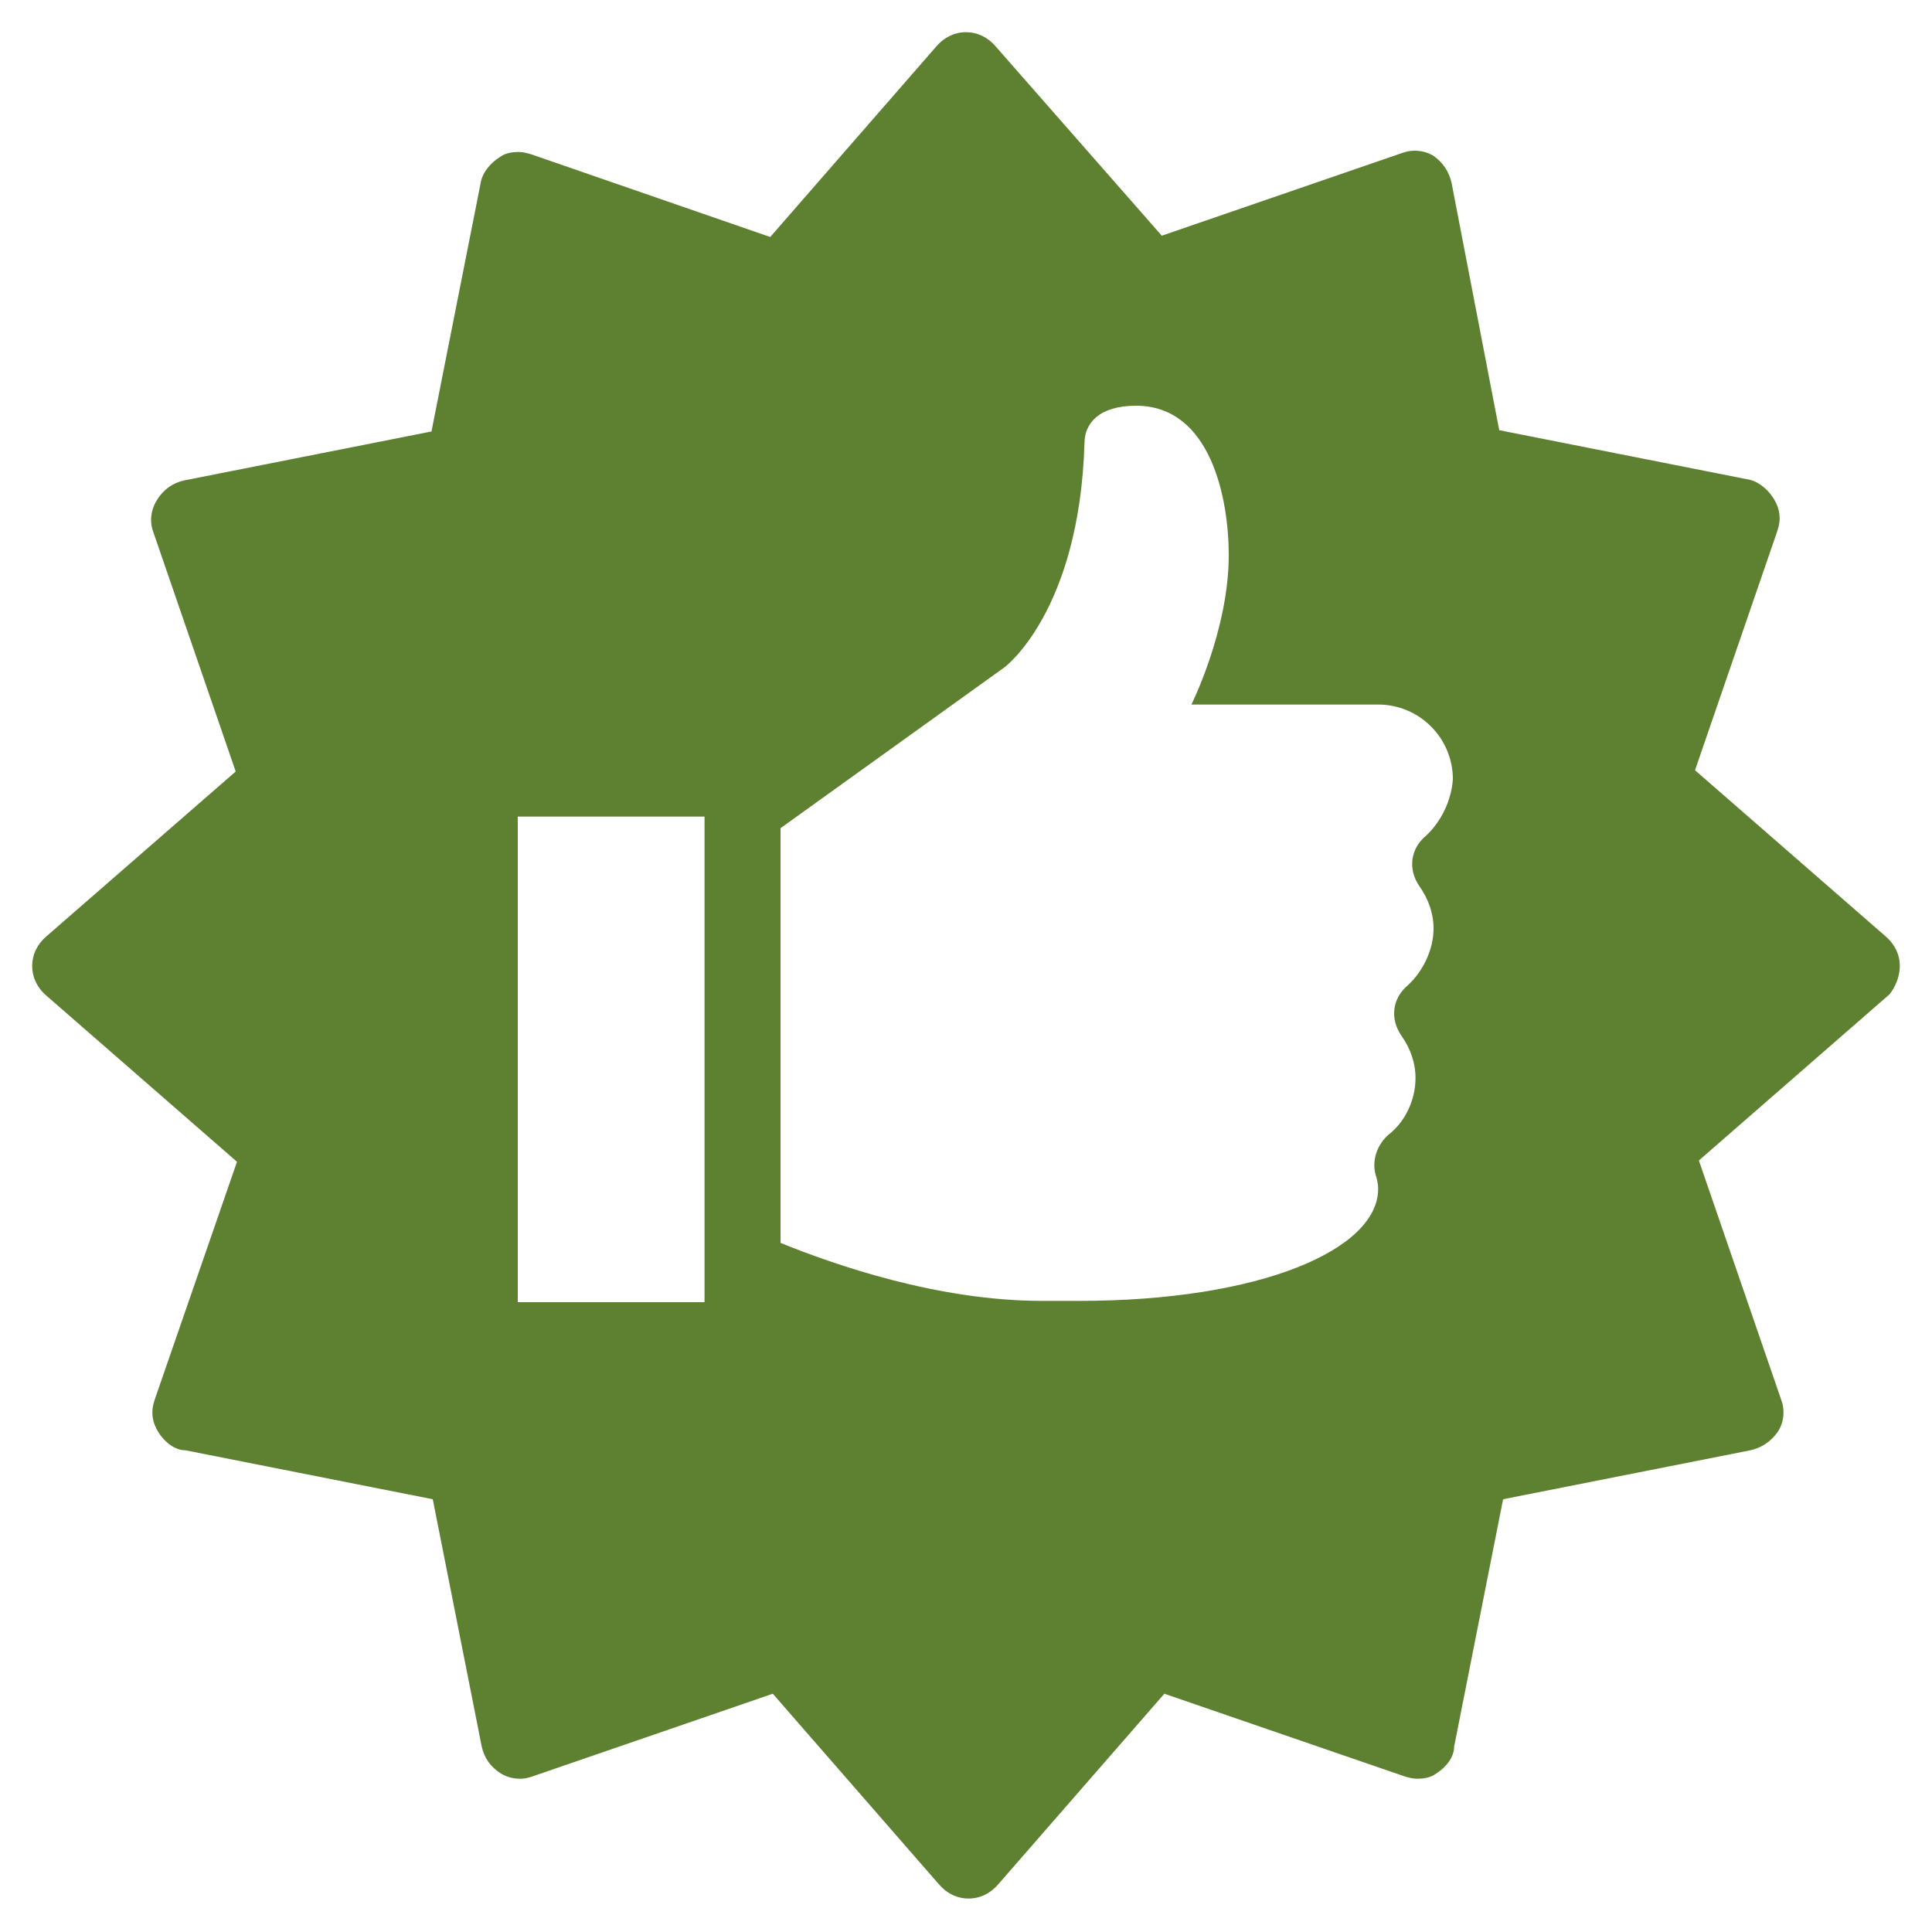 <?xml version="1.0" encoding="utf-8"?>
<!-- Generator: Adobe Illustrator 27.3.1, SVG Export Plug-In . SVG Version: 6.00 Build 0)  -->
<svg version="1.1" id="Layer_1" xmlns="http://www.w3.org/2000/svg" xmlns:xlink="http://www.w3.org/1999/xlink" x="0px" y="0px"
	 viewBox="0 0 150 150" style="enable-background:new 0 0 150 150;" xml:space="preserve">
<style type="text/css">
	.st0{fill:#5D8031;}
</style>
<path class="st0" d="M147.5,75c0-0.9-0.4-1.7-1.1-2.3l-14.8-12.9l6.4-18.6c0.3-0.9,0.2-1.7-0.3-2.5s-1.3-1.4-2.1-1.5l-19.2-3.8
	l-3.7-19.2c-0.2-0.9-0.7-1.6-1.4-2.1c-0.5-0.3-1-0.4-1.5-0.4c-0.4,0-0.7,0.1-1,0.2l-18.6,6.4L77.3,3.6c-0.6-0.7-1.4-1.1-2.3-1.1
	s-1.7,0.4-2.3,1.1L59.8,18.4L41.3,12c-0.3-0.1-0.7-0.2-1-0.2c-0.6,0-1.1,0.1-1.5,0.4c-0.8,0.5-1.4,1.3-1.5,2.1l-3.8,19.2l-19.2,3.8
	c-0.9,0.2-1.6,0.7-2.1,1.5c-0.5,0.8-0.6,1.7-0.3,2.5l6.4,18.6L3.6,72.7c-0.7,0.6-1.1,1.4-1.1,2.3s0.4,1.7,1.1,2.3l14.8,12.9
	L12,108.7c-0.3,0.9-0.2,1.7,0.3,2.5c0.5,0.8,1.3,1.4,2.1,1.4l19.2,3.8l3.8,19.2c0.2,0.9,0.7,1.6,1.5,2.1c0.5,0.3,1,0.4,1.5,0.4
	c0.4,0,0.7-0.1,1-0.2l18.6-6.4l12.9,14.8c0.6,0.7,1.4,1.1,2.3,1.1s1.7-0.4,2.3-1.1l12.9-14.8l18.6,6.4c0.3,0.1,0.7,0.2,1,0.2
	c0.6,0,1.1-0.1,1.5-0.4c0.8-0.5,1.4-1.3,1.4-2.1l3.8-19.2l19.2-3.8c0.9-0.2,1.6-0.7,2.1-1.4s0.6-1.7,0.3-2.5l-6.4-18.6l14.8-12.9
	C147.1,76.7,147.5,75.9,147.5,75z M54.7,101.1H40.2V63.4h14.5V101.1z M110.7,64.9c-1.2,1-1.4,2.6-0.5,3.9c0.7,1,1.1,2.1,1.1,3.3
	c0,1.6-0.8,3.3-2,4.4c-1.2,1-1.4,2.6-0.5,3.9c0.7,1,1.1,2.1,1.1,3.3c0,1.7-0.8,3.4-2.1,4.4c-0.9,0.8-1.3,2-1,3.1
	c0.1,0.3,0.2,0.7,0.2,1.1c0,4.7-9.1,8.7-23.2,8.7h-2.9c-8.1,0-16.1-2.8-20.3-4.5V64.3l17.4-12.5c0,0,5.8-4.3,6.2-17.4
	c0-1.5,1.1-2.9,4-2.9c5.8,0,7.2,7.2,7.2,11.6c0,5.8-2.9,11.6-2.9,11.6h14.5c3.2,0,5.8,2.6,5.8,5.8C112.7,62.1,111.9,63.8,110.7,64.9
	z"/>
</svg>
